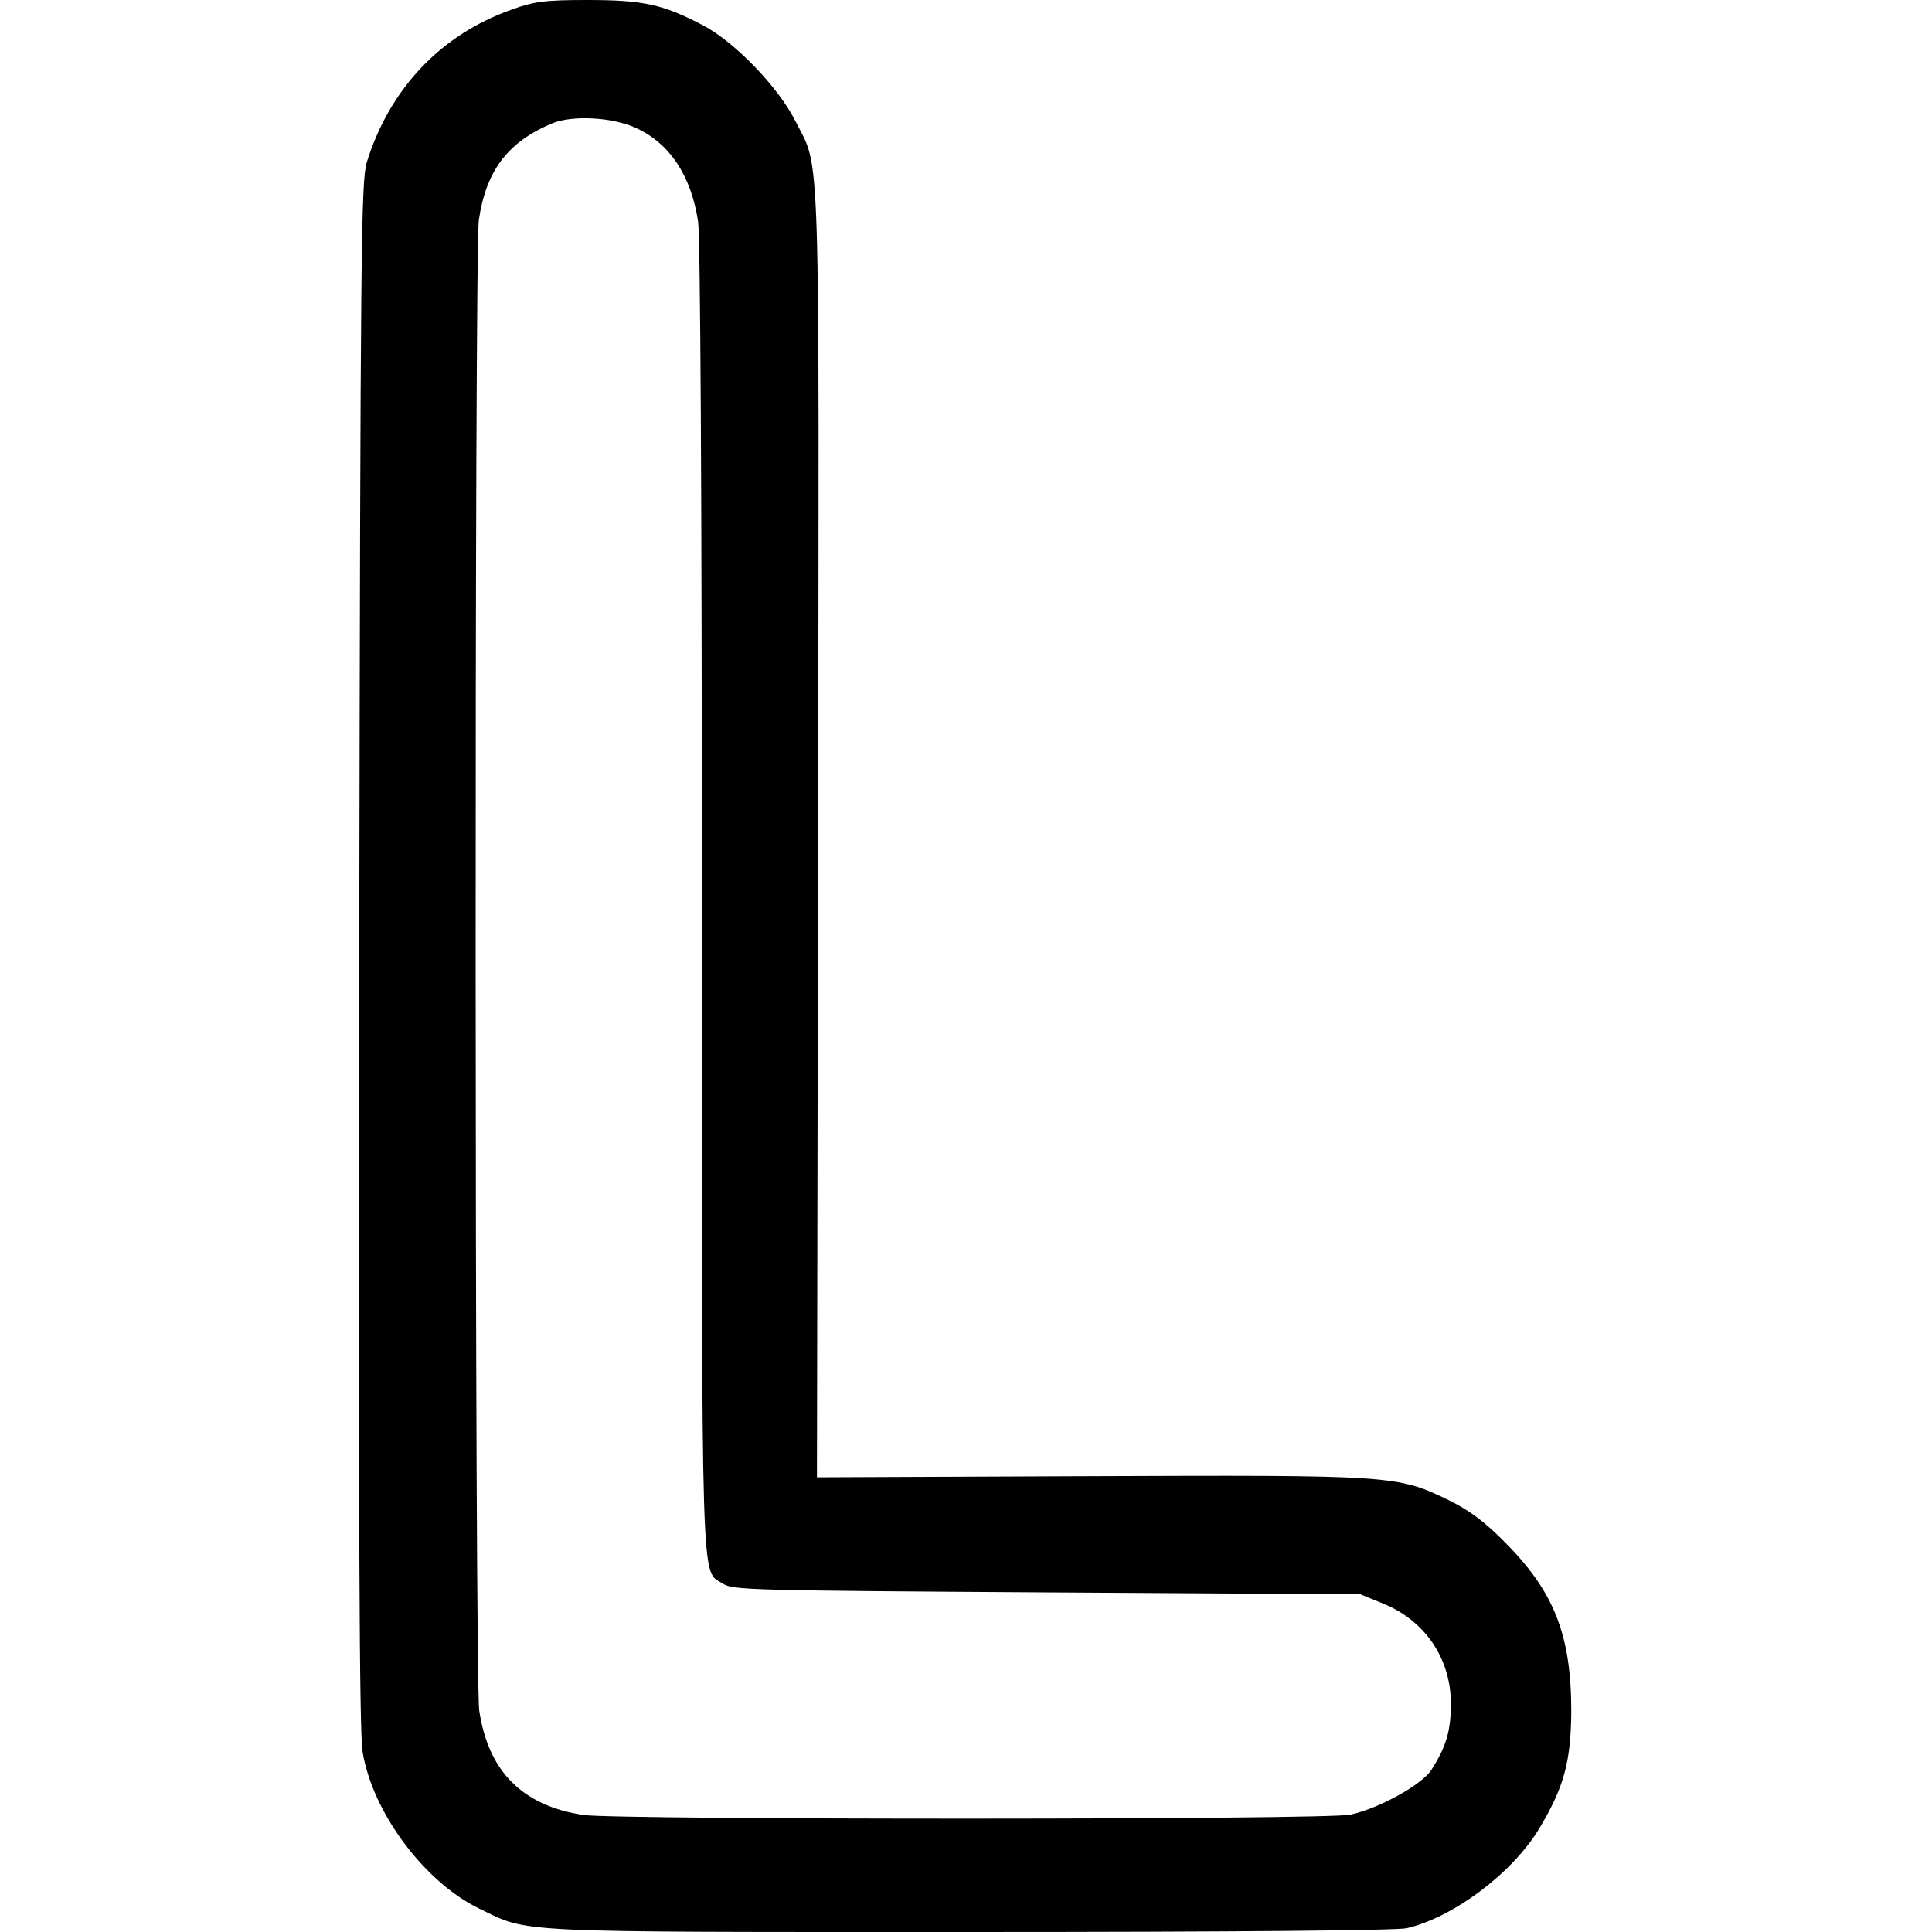 <?xml version="1.0" encoding="UTF-8" standalone="yes"?>
<svg version="1.0" xmlns="http://www.w3.org/2000/svg" width="512" height="512" viewBox="0 0 512 512" preserveAspectRatio="xMidYMid meet">
  <g transform="translate(0,512) scale(0.1,-0.1)" fill="#000000" stroke="none">
    <path d="M1357 5095 c-188 -66 -324 -209 -385 -405 -15 -51 -17 -212 -20
-2100 -2 -1496 0 -2063 9 -2113 26 -160 164 -345 309 -415 134 -65 73 -62
1300 -62 702 0 1131 4 1158 10 124 29 280 146 351 264 66 110 84 177 85 311 0
201 -45 316 -174 446 -55 56 -95 86 -150 113 -137 67 -150 67 -957 64 l-718
-3 3 1704 c3 1881 7 1757 -60 1890 -46 91 -160 209 -245 254 -107 56 -159 67
-307 67 -113 0 -141 -4 -199 -25z m326 -313 c91 -40 149 -128 167 -249 6 -42
10 -725 10 -1796 0 -1883 -3 -1775 56 -1814 26 -17 76 -18 859 -23 l830 -5 59
-24 c112 -45 181 -146 181 -266 0 -73 -13 -115 -52 -176 -26 -39 -137 -101
-214 -118 -59 -14 -1939 -14 -2032 -1 -162 24 -253 115 -277 277 -12 88 -13
3864 -1 3950 19 131 77 207 194 256 53 22 157 17 220 -11z"/>
  </g>
</svg>